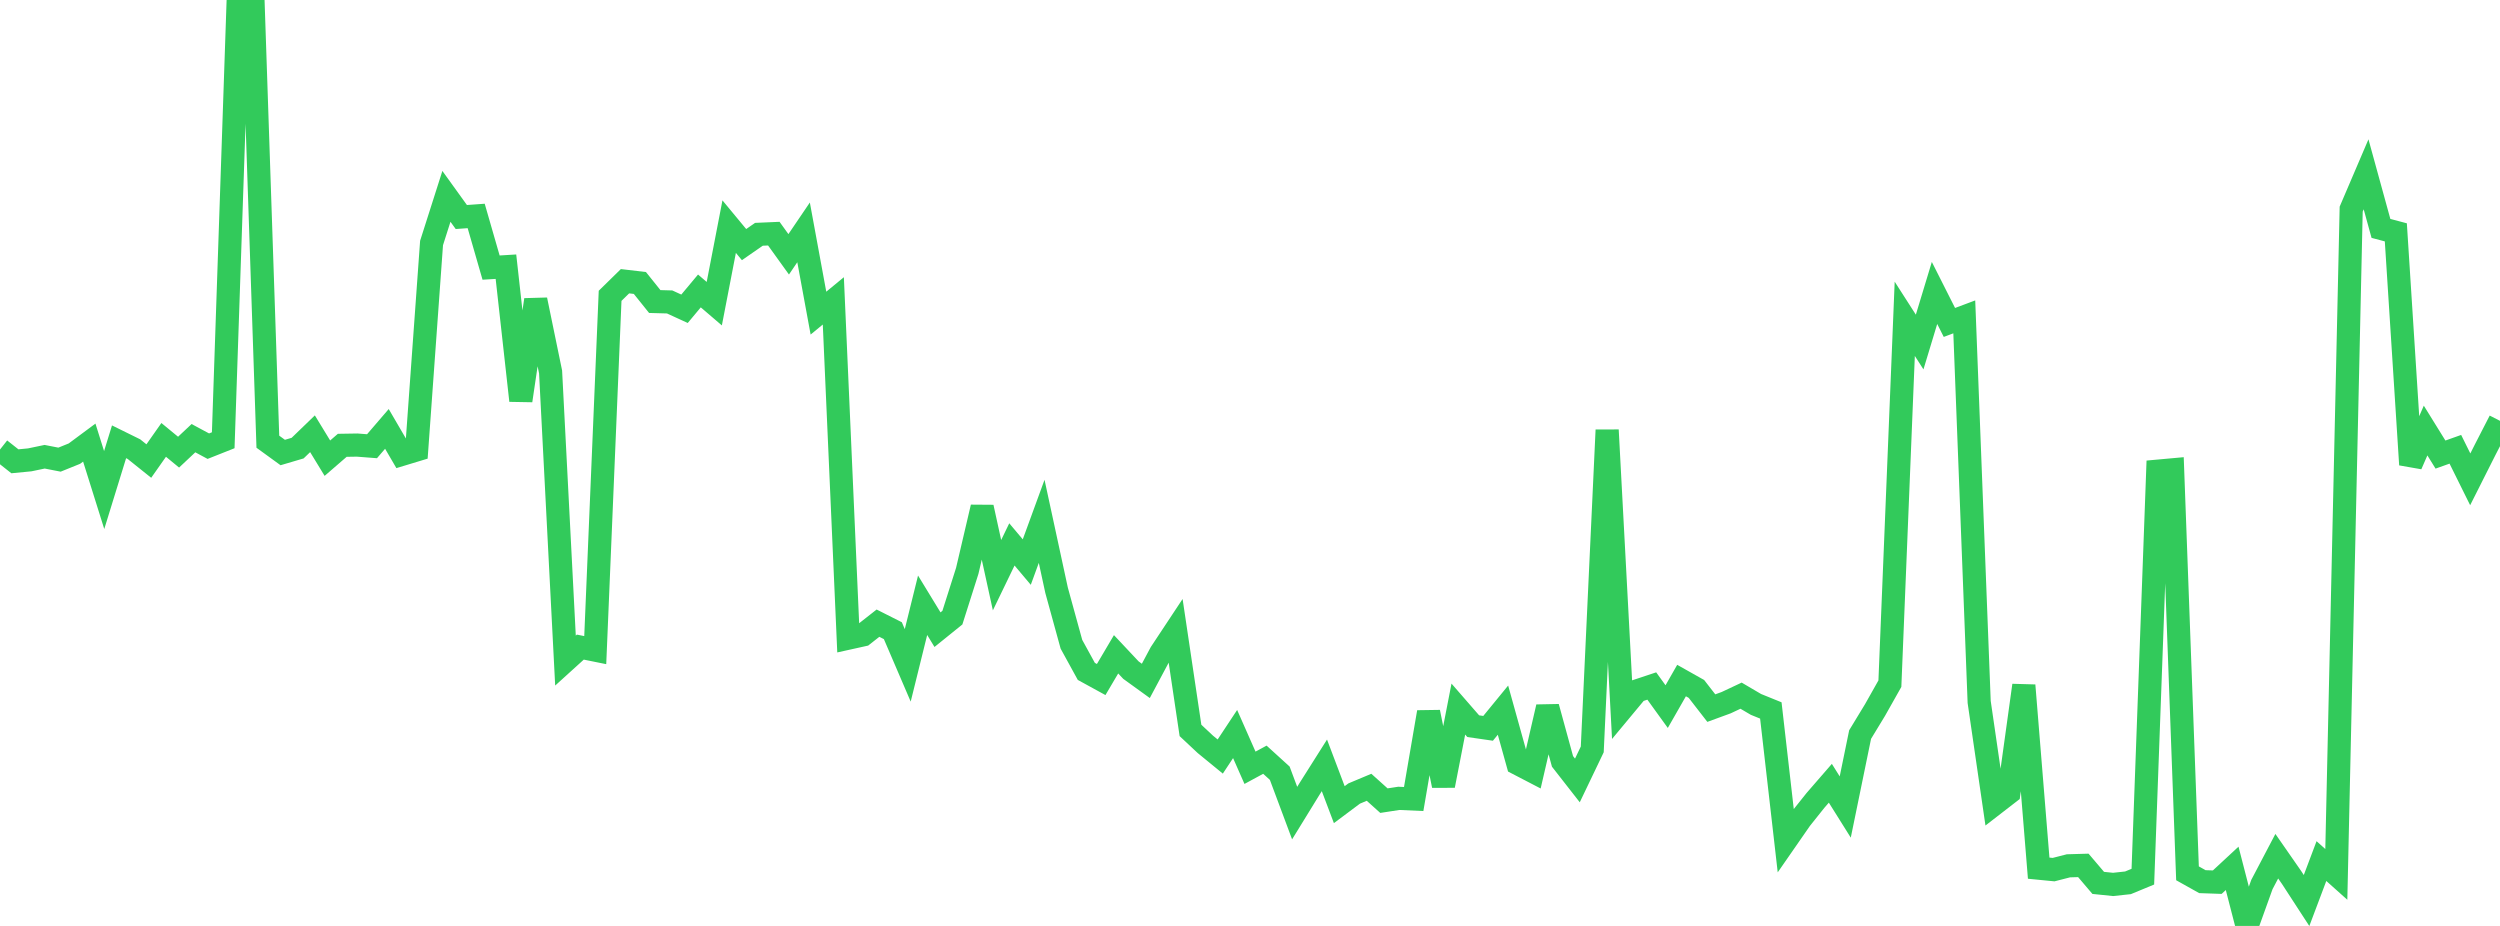 <?xml version="1.0" standalone="no"?>
<!DOCTYPE svg PUBLIC "-//W3C//DTD SVG 1.1//EN" "http://www.w3.org/Graphics/SVG/1.1/DTD/svg11.dtd">

<svg width="135" height="50" viewBox="0 0 135 50" preserveAspectRatio="none" 
  xmlns="http://www.w3.org/2000/svg"
  xmlns:xlink="http://www.w3.org/1999/xlink">


<polyline points="0.0, 24.275 0.804, 24.91 1.607, 24.832 2.411, 24.664 3.214, 24.821 4.018, 24.496 4.821, 23.9 5.625, 26.463 6.429, 23.857 7.232, 24.253 8.036, 24.897 8.839, 23.754 9.643, 24.416 10.446, 23.661 11.25, 24.093 12.054, 23.774 12.857, 0.156 13.661, 0.0 14.464, 23.852 15.268, 24.436 16.071, 24.199 16.875, 23.423 17.679, 24.742 18.482, 24.047 19.286, 24.034 20.089, 24.096 20.893, 23.161 21.696, 24.537 22.5, 24.293 23.304, 13.122 24.107, 10.603 24.911, 11.719 25.714, 11.661 26.518, 14.45 27.321, 14.401 28.125, 21.631 28.929, 16.191 29.732, 20.087 30.536, 35.672 31.339, 34.944 32.143, 35.107 32.946, 15.974 33.75, 15.186 34.554, 15.281 35.357, 16.283 36.161, 16.305 36.964, 16.674 37.768, 15.711 38.571, 16.399 39.375, 12.238 40.179, 13.209 40.982, 12.652 41.786, 12.617 42.589, 13.733 43.393, 12.548 44.196, 16.909 45.0, 16.247 45.804, 34.46 46.607, 34.282 47.411, 33.651 48.214, 34.056 49.018, 35.93 49.821, 32.684 50.625, 34.002 51.429, 33.353 52.232, 30.825 53.036, 27.392 53.839, 31.06 54.643, 29.398 55.446, 30.352 56.25, 28.152 57.054, 31.87 57.857, 34.79 58.661, 36.255 59.464, 36.695 60.268, 35.332 61.071, 36.187 61.875, 36.768 62.679, 35.262 63.482, 34.049 64.286, 39.443 65.089, 40.195 65.893, 40.853 66.696, 39.638 67.5, 41.46 68.304, 41.024 69.107, 41.754 69.911, 43.907 70.714, 42.601 71.518, 41.329 72.321, 43.451 73.125, 42.85 73.929, 42.513 74.732, 43.235 75.536, 43.111 76.339, 43.147 77.143, 38.457 77.946, 42.422 78.75, 38.29 79.554, 39.214 80.357, 39.33 81.161, 38.348 81.964, 41.234 82.768, 41.652 83.571, 38.18 84.375, 41.115 85.179, 42.144 85.982, 40.468 86.786, 23.222 87.589, 38.278 88.393, 37.311 89.196, 37.044 90.0, 38.157 90.804, 36.75 91.607, 37.202 92.411, 38.238 93.214, 37.944 94.018, 37.566 94.821, 38.038 95.625, 38.364 96.429, 45.387 97.232, 44.229 98.036, 43.221 98.839, 42.296 99.643, 43.579 100.446, 39.666 101.25, 38.343 102.054, 36.917 102.857, 17.216 103.661, 18.469 104.464, 15.819 105.268, 17.412 106.071, 17.111 106.875, 37.905 107.679, 43.429 108.482, 42.808 109.286, 37.01 110.089, 46.881 110.893, 46.96 111.696, 46.754 112.5, 46.731 113.304, 47.676 114.107, 47.759 114.911, 47.672 115.714, 47.34 116.518, 25.443 117.321, 25.37 118.125, 47.159 118.929, 47.609 119.732, 47.637 120.536, 46.891 121.339, 50.0 122.143, 47.765 122.946, 46.235 123.75, 47.392 124.554, 48.629 125.357, 46.498 126.161, 47.217 126.964, 11.293 127.768, 9.413 128.571, 12.333 129.375, 12.547 130.179, 25.091 130.982, 23.249 131.786, 24.547 132.589, 24.261 133.393, 25.884 134.196, 24.291 135.0, 22.726" fill="none" stroke="#32ca5b" stroke-width="1.25"/>

</svg>